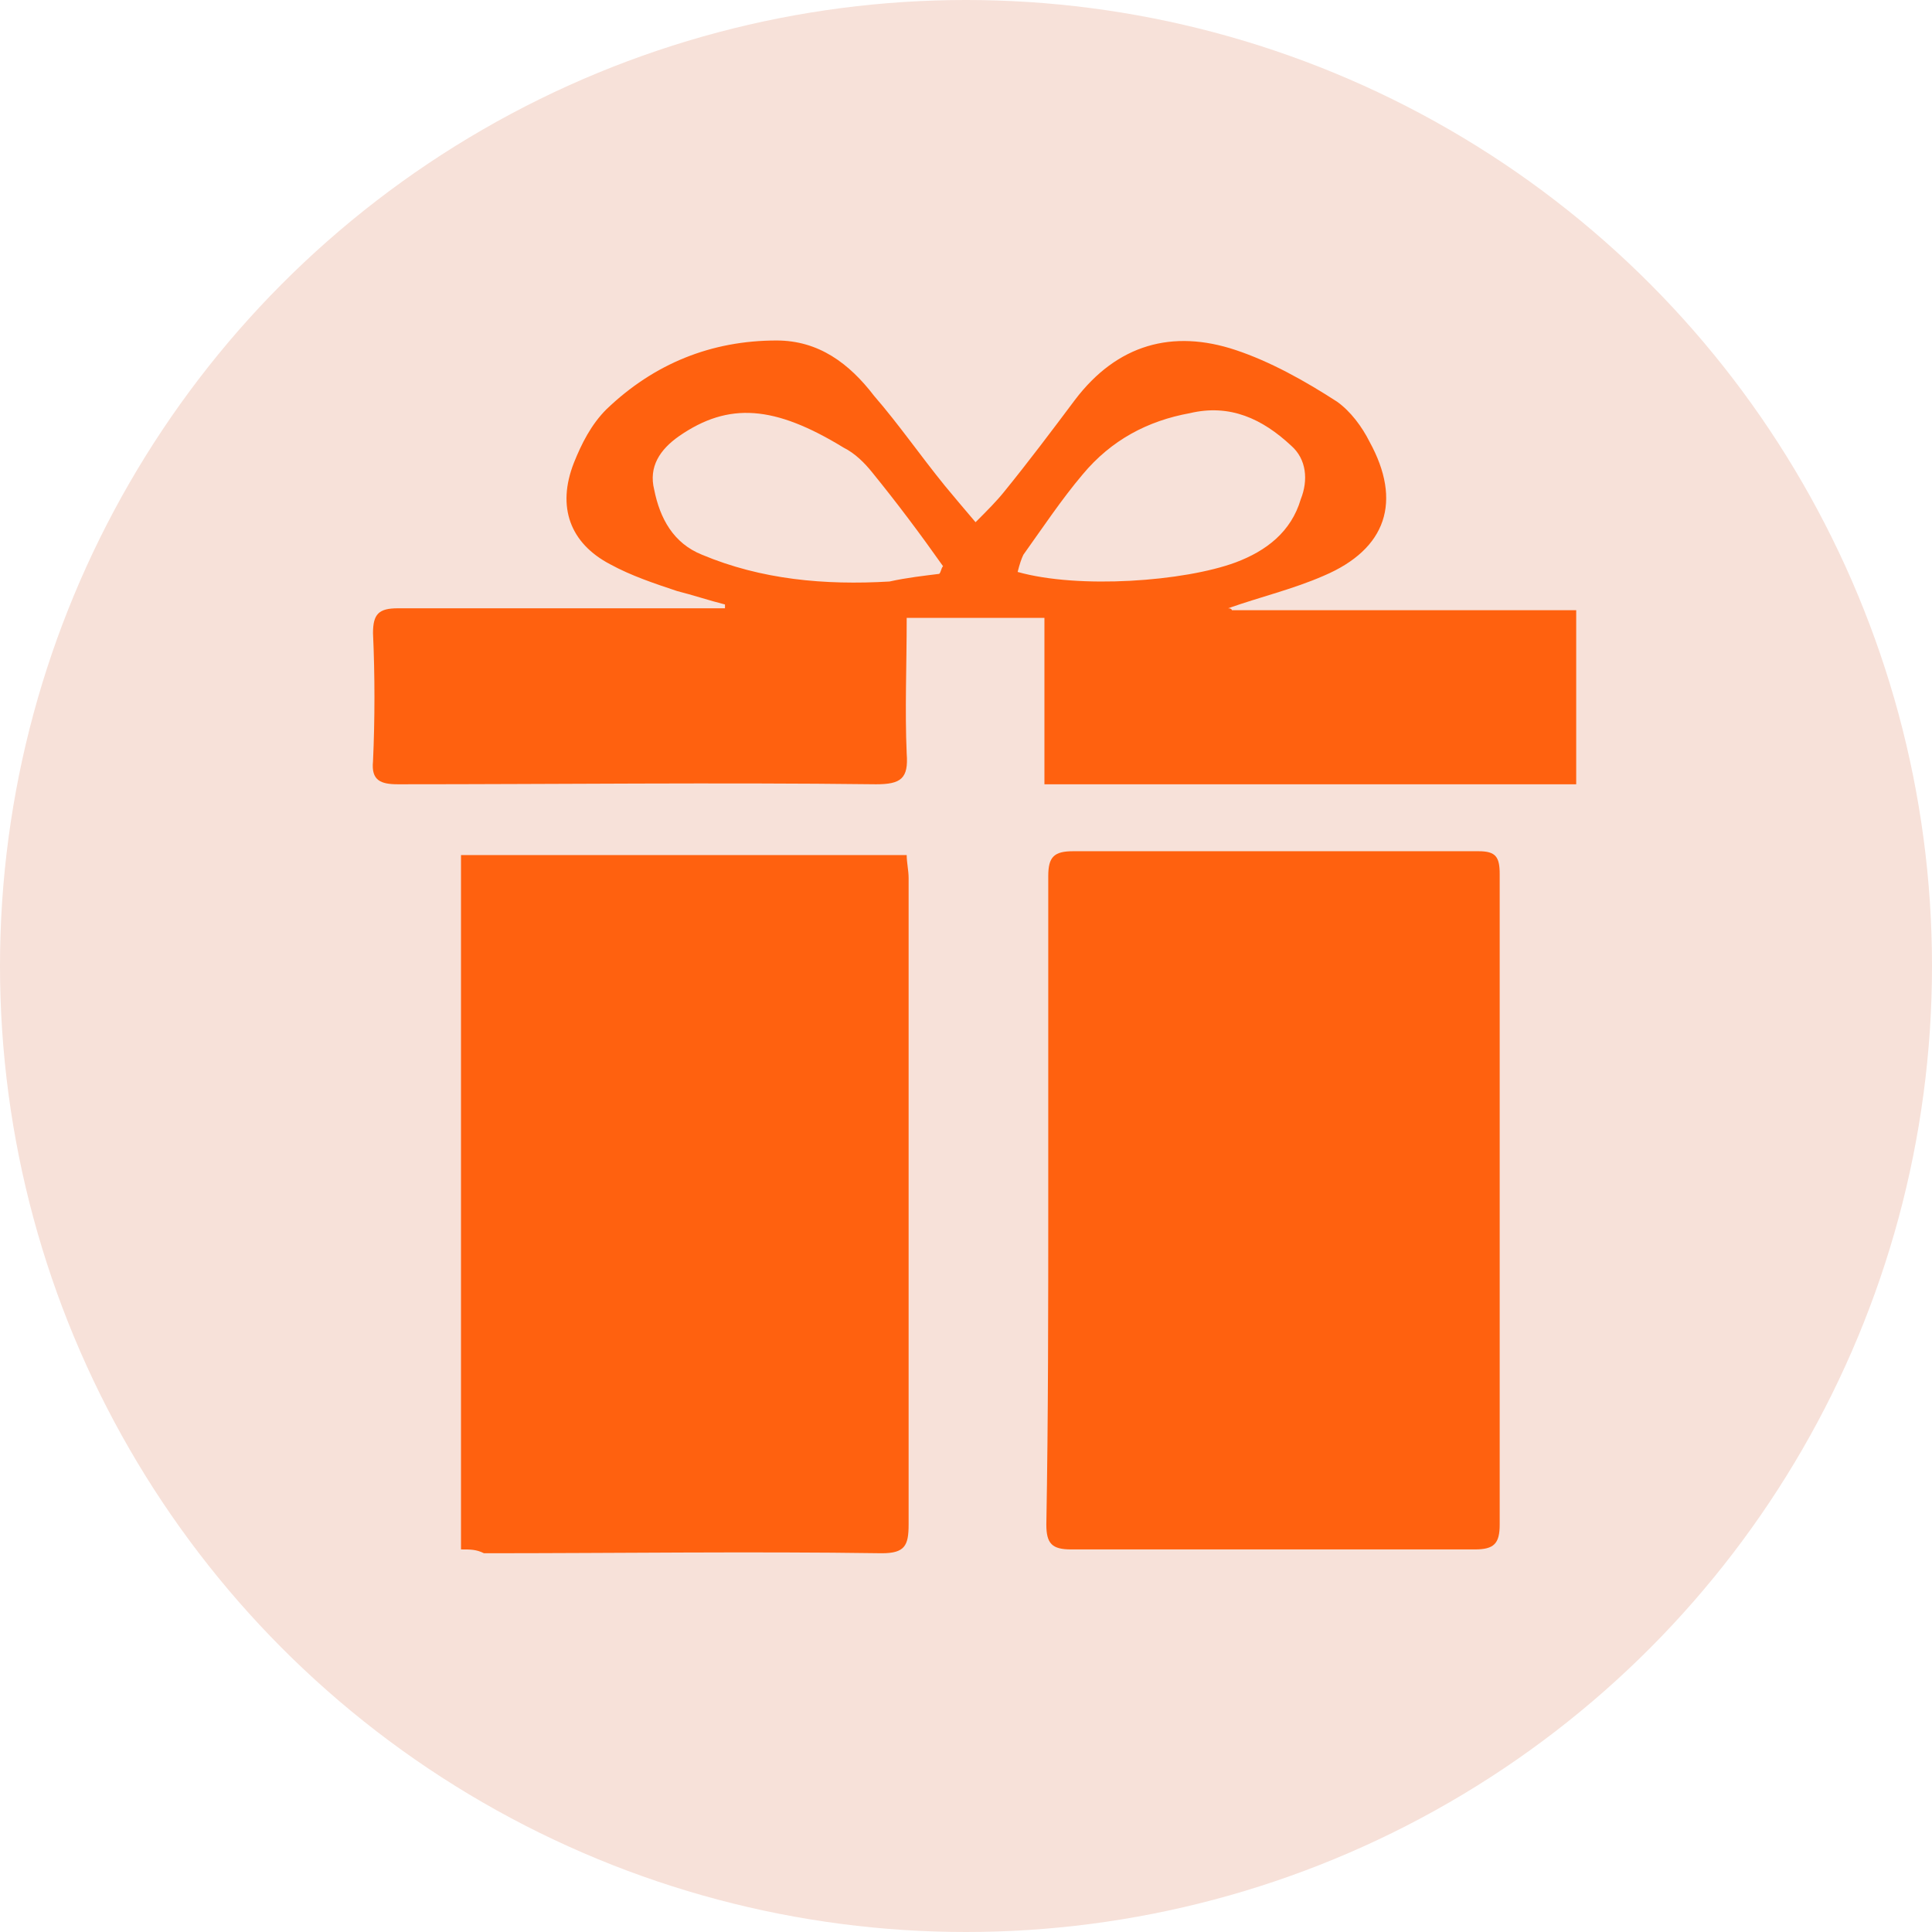 <?xml version="1.0" encoding="utf-8"?>
<!-- Generator: Adobe Illustrator 19.0.1, SVG Export Plug-In . SVG Version: 6.00 Build 0)  -->
<svg version="1.1" id="Слой_1" xmlns="http://www.w3.org/2000/svg" xmlns:xlink="http://www.w3.org/1999/xlink" x="0px" y="0px"
	 viewBox="0 0 101 101" style="enable-background:new 0 0 101 101;" xml:space="preserve">
<style type="text/css">
	.st0{fill:#F7E1D9;}
	.st1{fill:#FF610F;}
</style>
<g>
	<circle class="st0" cx="50.5" cy="50.5" r="50.5"/>
	<g>
		<g>
			<path class="st1" d="M54.8,62.7c0-5.6,0-11.3,0-16.9c0-1,0.3-1.3,1.3-1.3c7.1,0,14.1,0,21.2,0c0.9,0,1.1,0.3,1.1,1.2
				c0,11.3,0,22.7,0,34c0,1-0.3,1.3-1.3,1.3c-7,0-14,0-21.1,0c-1,0-1.3-0.3-1.3-1.3C54.8,74.1,54.8,68.4,54.8,62.7z"/>
			<path class="st1" d="M24.1,81c0-12.2,0-24.2,0-36.3c7.8,0,15.5,0,23.3,0c0,0.4,0.1,0.8,0.1,1.2c0,11.3,0,22.5,0,33.8
				c0,1.1-0.2,1.5-1.4,1.5c-6.9-0.1-13.9,0-20.8,0C24.9,81,24.6,81,24.1,81z"/>
			<path class="st1" d="M64.4,31.9c6,0,12,0,18,0c0,3.1,0,6.1,0,9.1c-9.3,0-18.4,0-27.8,0c0-2.8,0-5.6,0-8.7c-2.5,0-4.8,0-7.2,0
				c0,2.5-0.1,4.8,0,7.1c0.1,1.3-0.3,1.6-1.6,1.6c-8.3-0.1-16.7,0-25,0c-0.9,0-1.4-0.2-1.3-1.2c0.1-2.2,0.1-4.5,0-6.7
				c0-1,0.3-1.3,1.3-1.3c5.3,0,10.6,0,15.9,0c0.4,0,0.8,0,1.2,0c0-0.1,0-0.2,0-0.2c-0.8-0.2-1.7-0.5-2.5-0.7
				c-1.2-0.4-2.4-0.8-3.5-1.4c-2.1-1.1-2.8-3-1.9-5.3c0.4-1,0.9-2,1.7-2.8c2.5-2.4,5.5-3.6,8.9-3.6c2.2,0,3.8,1.2,5.1,2.9
				c1.3,1.5,2.4,3.1,3.7,4.7c0.5,0.6,1,1.2,1.6,1.9c0.6-0.6,1.1-1.1,1.5-1.6c1.3-1.6,2.5-3.2,3.7-4.8c2.2-2.9,5.1-3.7,8.4-2.6
				c1.8,0.6,3.6,1.6,5.3,2.7c0.7,0.5,1.3,1.3,1.7,2.1c1.7,3.1,0.9,5.6-2.4,7c-1.6,0.7-3.3,1.1-5,1.7C64.4,31.8,64.4,31.9,64.4,31.9z
				 M53.2,29.9c3.2,0.9,8.7,0.5,11.4-0.5c1.6-0.6,2.9-1.6,3.4-3.3c0.4-1,0.3-2.1-0.5-2.8c-1.5-1.4-3.2-2.2-5.3-1.7
				C60,22,58.1,23,56.6,24.8c-1.1,1.3-2.1,2.8-3.1,4.2C53.4,29.2,53.3,29.5,53.2,29.9z M49.1,30c0.1-0.1,0.1-0.3,0.2-0.4
				c-1.2-1.7-2.4-3.3-3.7-4.9c-0.4-0.5-0.9-1-1.5-1.3c-3.6-2.2-6-2.4-8.6-0.6c-1,0.7-1.6,1.6-1.3,2.8c0.3,1.5,1,2.8,2.5,3.4
				c3.1,1.3,6.4,1.6,9.8,1.4C47.4,30.2,48.3,30.1,49.1,30z"/>
		</g>
	</g>
</g>
</svg>
